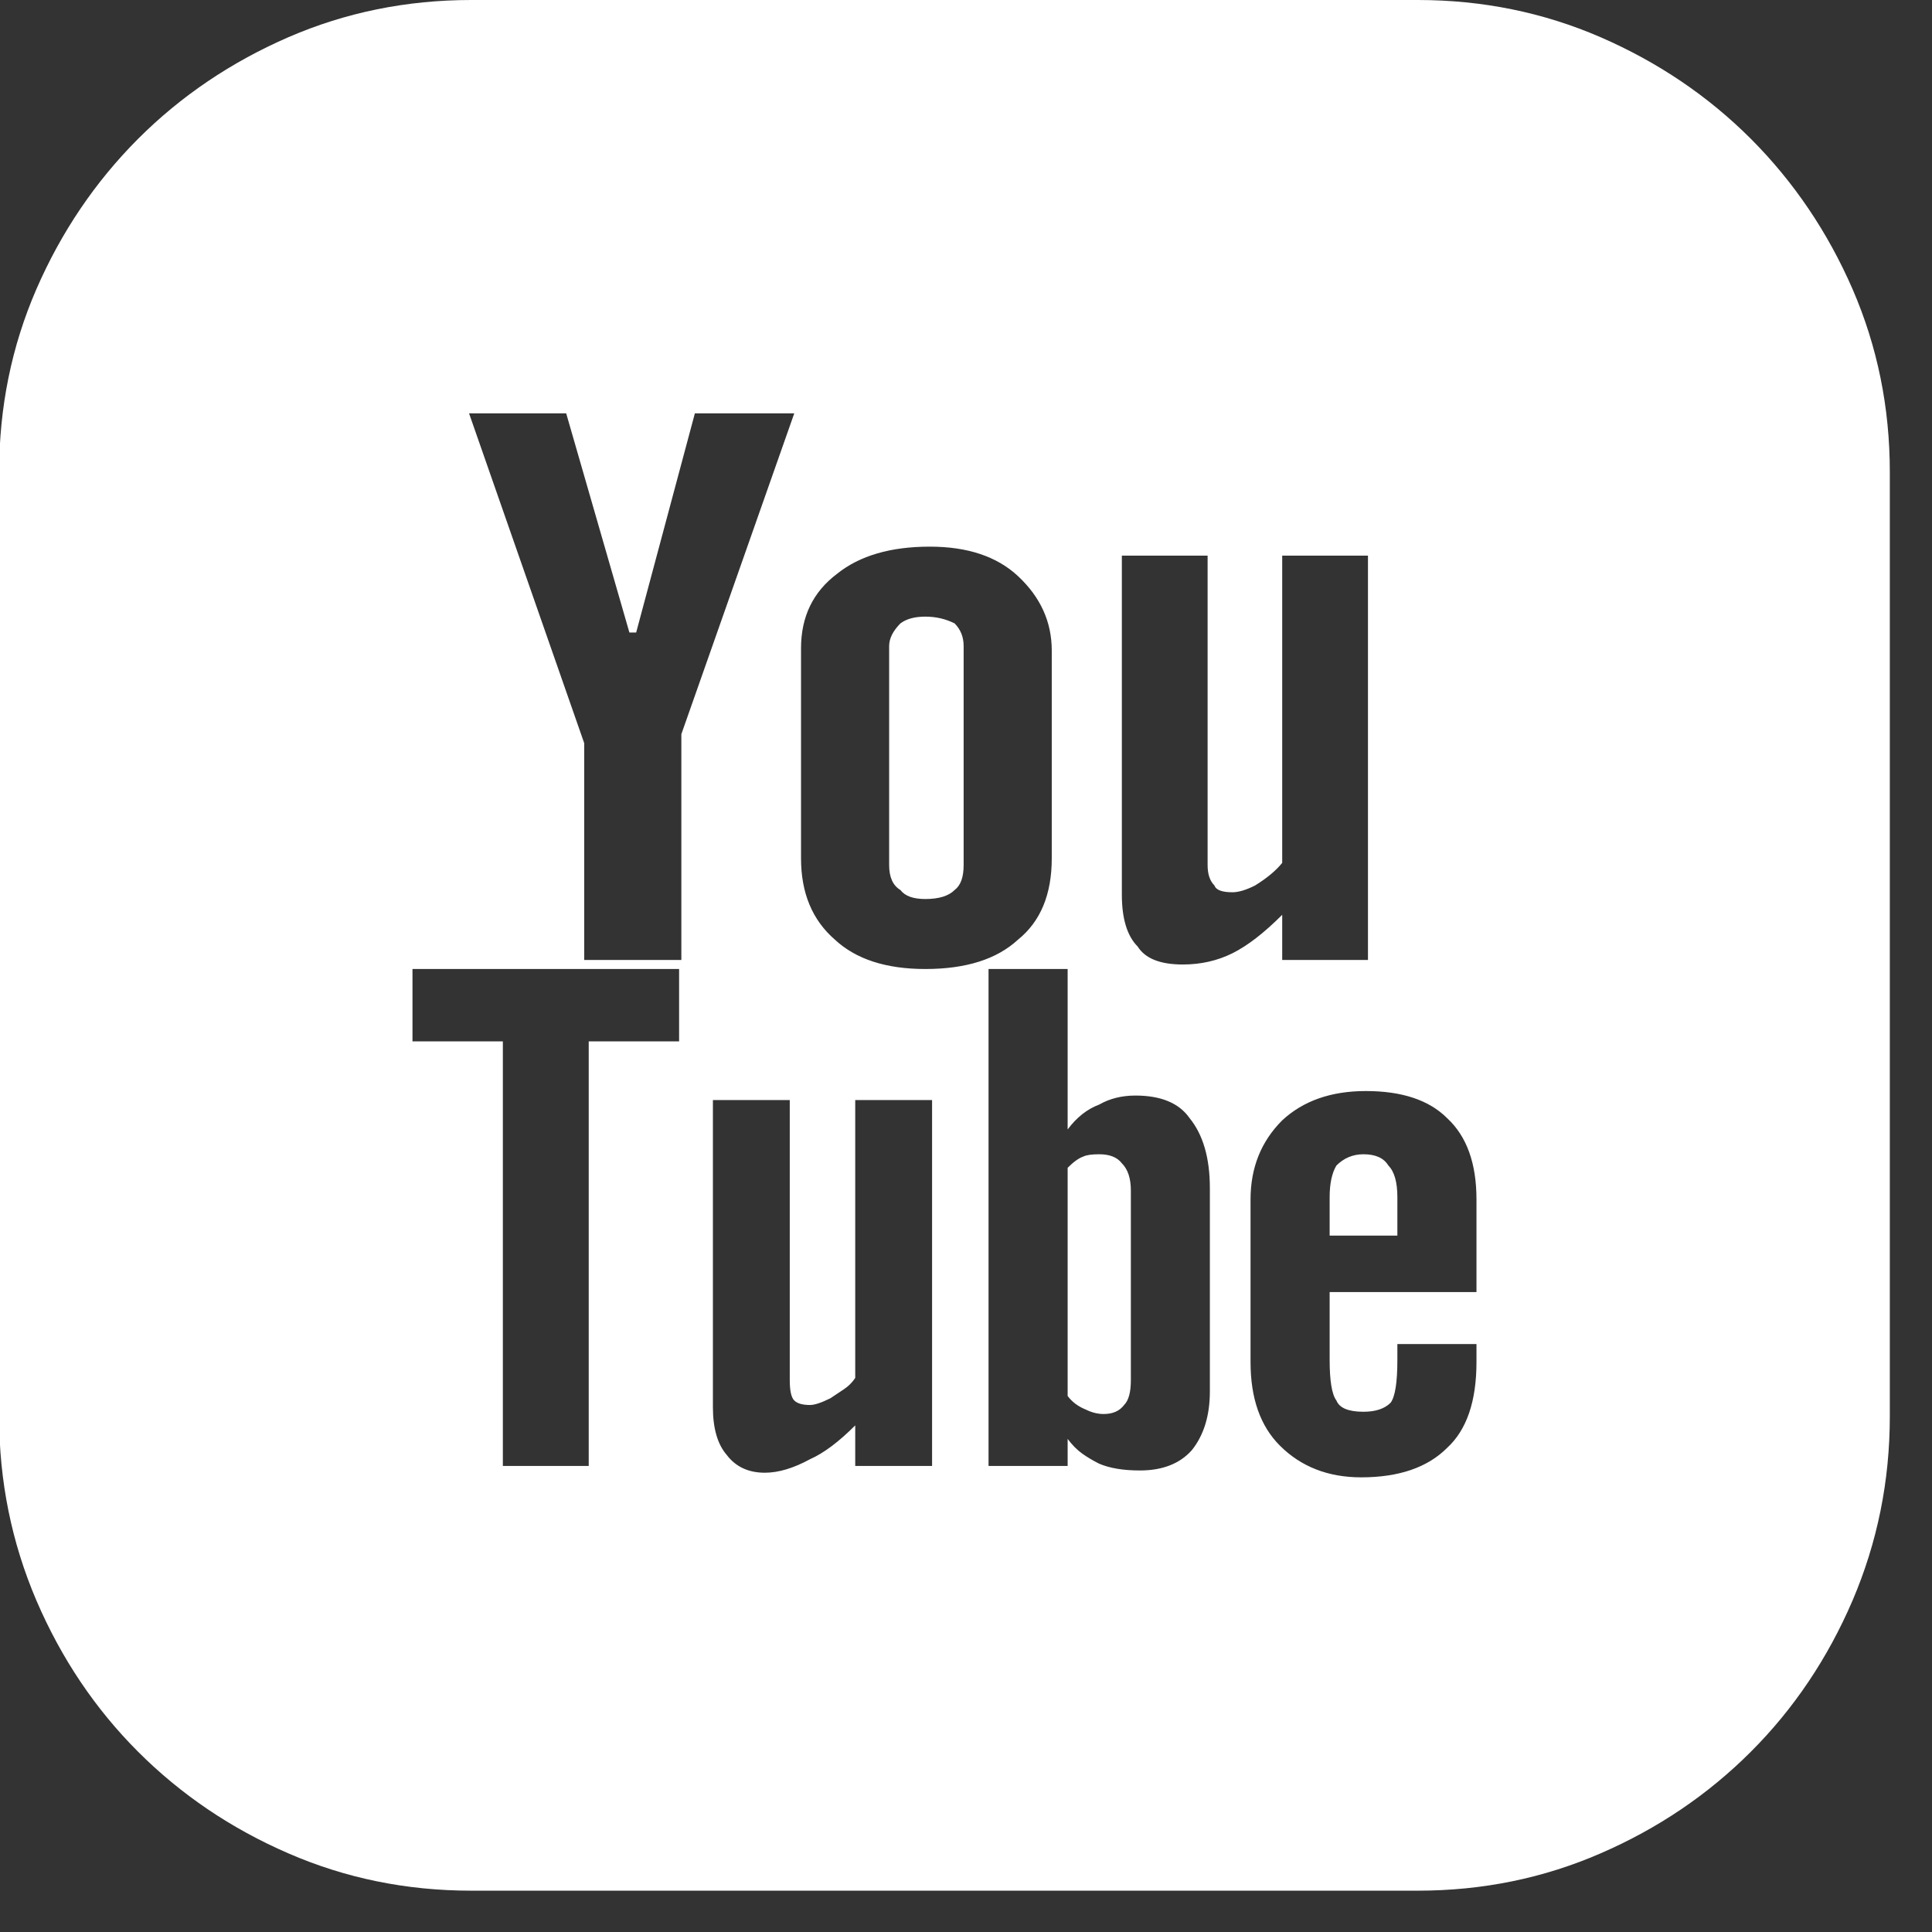<?xml version="1.0" encoding="UTF-8"?> <svg xmlns="http://www.w3.org/2000/svg" width="18" height="18" viewBox="0 0 18 18" fill="none"><rect x="0" y="0" width="18" height="18" fill="#333333" stroke="none"/><path d="M13.209 0C13.812 0 14.38 0.116 14.913 0.347C15.446 0.579 15.913 0.894 16.313 1.294C16.712 1.694 17.028 2.161 17.26 2.694C17.491 3.227 17.607 3.795 17.607 4.398V13.195C17.607 13.799 17.491 14.37 17.26 14.911C17.028 15.451 16.712 15.921 16.313 16.32C15.913 16.72 15.446 17.036 14.913 17.267C14.38 17.499 13.812 17.615 13.209 17.615H4.391C3.787 17.615 3.219 17.499 2.686 17.267C2.153 17.036 1.686 16.72 1.286 16.32C0.887 15.921 0.571 15.451 0.339 14.911C0.108 14.37 -0.008 13.799 -0.008 13.195V4.398C-0.008 3.795 0.108 3.227 0.339 2.694C0.571 2.161 0.887 1.694 1.286 1.294C1.686 0.894 2.153 0.579 2.686 0.347C3.219 0.116 3.787 0 4.391 0H13.209ZM7.463 7.997C7.463 8.32 7.568 8.572 7.779 8.755C7.975 8.937 8.256 9.028 8.621 9.028C8.999 9.028 9.287 8.937 9.484 8.755C9.694 8.586 9.799 8.334 9.799 7.997V6.061C9.799 5.794 9.694 5.563 9.484 5.367C9.287 5.184 9.014 5.093 8.663 5.093C8.298 5.093 8.01 5.177 7.8 5.345C7.575 5.514 7.463 5.745 7.463 6.04V7.997ZM6.327 9.028H3.843V9.702H4.685V13.658H5.485V9.702H6.327V9.028ZM6.348 6.84L7.4 3.851H6.474L5.927 5.893H5.864L5.275 3.851H4.37L5.443 6.924V8.944H6.348V6.84ZM8.684 10.249H7.968V12.838C7.94 12.88 7.905 12.915 7.863 12.943L7.737 13.027C7.653 13.069 7.589 13.09 7.547 13.09C7.477 13.09 7.428 13.076 7.4 13.048C7.372 13.02 7.358 12.957 7.358 12.859V10.249H6.642V13.111C6.642 13.307 6.685 13.455 6.769 13.553C6.853 13.665 6.972 13.721 7.126 13.721C7.253 13.721 7.393 13.679 7.547 13.595C7.674 13.539 7.814 13.434 7.968 13.28V13.658H8.684V10.249ZM11.272 11.07C11.272 10.789 11.209 10.572 11.083 10.417C10.985 10.277 10.816 10.207 10.578 10.207C10.452 10.207 10.339 10.235 10.241 10.291C10.129 10.333 10.031 10.41 9.947 10.523V9.028H9.21V13.658H9.947V13.406C9.989 13.462 10.034 13.508 10.083 13.543C10.132 13.578 10.185 13.609 10.241 13.637C10.339 13.679 10.466 13.7 10.62 13.7C10.83 13.7 10.992 13.637 11.104 13.511C11.216 13.371 11.272 13.188 11.272 12.964V11.07ZM11.02 8.986C11.188 8.986 11.342 8.951 11.483 8.881C11.623 8.811 11.777 8.692 11.946 8.523V8.944H12.745V5.177H11.946V8.039C11.89 8.109 11.806 8.18 11.693 8.25C11.609 8.292 11.539 8.313 11.483 8.313C11.385 8.313 11.329 8.292 11.315 8.25C11.272 8.208 11.251 8.144 11.251 8.06V5.177H10.452V8.334C10.452 8.558 10.501 8.72 10.599 8.818C10.669 8.93 10.809 8.986 11.02 8.986ZM13.756 11.175C13.756 10.838 13.665 10.586 13.482 10.417C13.314 10.249 13.061 10.165 12.725 10.165C12.402 10.165 12.142 10.256 11.946 10.438C11.749 10.635 11.651 10.88 11.651 11.175V12.69C11.651 13.027 11.742 13.287 11.925 13.469C12.121 13.665 12.374 13.764 12.682 13.764C13.033 13.764 13.3 13.672 13.482 13.49C13.665 13.322 13.756 13.055 13.756 12.69V12.522H13.019V12.669C13.019 12.88 12.998 13.013 12.956 13.069C12.9 13.125 12.816 13.153 12.703 13.153C12.563 13.153 12.479 13.118 12.451 13.048C12.409 12.992 12.388 12.866 12.388 12.669V12.038H13.756V11.175ZM12.703 10.754C12.816 10.754 12.893 10.789 12.935 10.859C12.991 10.915 13.019 11.014 13.019 11.154V11.512H12.388V11.154C12.388 11.028 12.409 10.929 12.451 10.859C12.521 10.789 12.605 10.754 12.703 10.754ZM10.241 10.754C10.339 10.754 10.409 10.782 10.452 10.838C10.508 10.894 10.536 10.979 10.536 11.091V12.859C10.536 12.971 10.515 13.048 10.473 13.09C10.431 13.146 10.367 13.174 10.283 13.174C10.227 13.174 10.171 13.16 10.115 13.132C10.045 13.104 9.989 13.062 9.947 13.006V10.88C10.003 10.824 10.052 10.789 10.094 10.775C10.122 10.761 10.171 10.754 10.241 10.754ZM8.621 8.376C8.508 8.376 8.431 8.348 8.389 8.292C8.319 8.25 8.284 8.173 8.284 8.06V6.019C8.284 5.949 8.319 5.879 8.389 5.808C8.445 5.766 8.522 5.745 8.621 5.745C8.719 5.745 8.81 5.766 8.894 5.808C8.95 5.865 8.978 5.935 8.978 6.019V8.06C8.978 8.173 8.95 8.25 8.894 8.292C8.838 8.348 8.747 8.376 8.621 8.376Z" fill="white"></path></svg> 